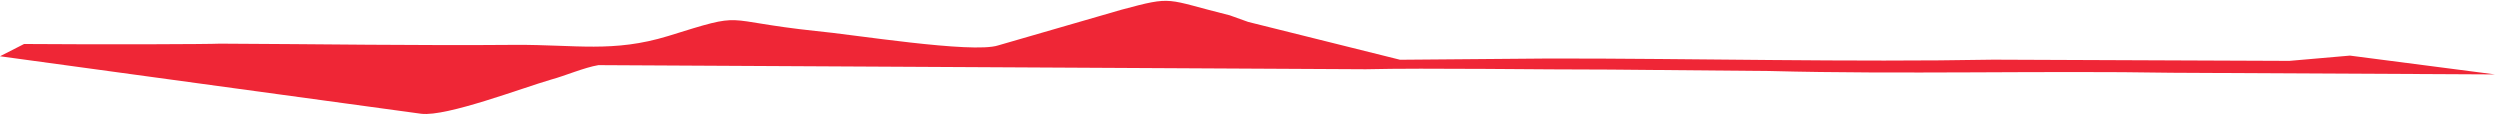 <?xml version="1.0" encoding="UTF-8"?> <svg xmlns="http://www.w3.org/2000/svg" width="437" height="20" viewBox="0 0 437 20" fill="none"> <path d="M38.442 7.63C36.582 7.731 18.503 7.801 4.207 7.69L0 9.834L73.657 19.889C78.132 20.406 91.351 15.345 96.401 13.89C98.717 13.268 102.174 11.785 104.605 11.385L238.731 12.104C249.659 11.849 269.313 12.179 281.417 12.162L309.456 12.415C332.41 13.022 356.809 12.332 379.649 12.718L436.147 13.009L410.771 9.719L400.183 10.641L348.467 10.43C323.422 10.889 296.22 10.21 270.95 10.226C262.033 10.296 253.647 10.374 244.73 10.445L218.189 3.834C217.066 3.431 216.433 3.204 215.435 2.847L214.966 2.679C203.516 -0.157 205.301 -0.787 196.036 1.699L174.467 7.94C169.948 9.405 148.709 5.964 142.64 5.423C125.38 3.591 130.85 1.922 116.76 6.307C107.19 9.228 100.668 7.798 90.158 7.841C72.855 7.99 55.857 7.702 38.442 7.63Z" fill="#EF2636"></path> </svg> 